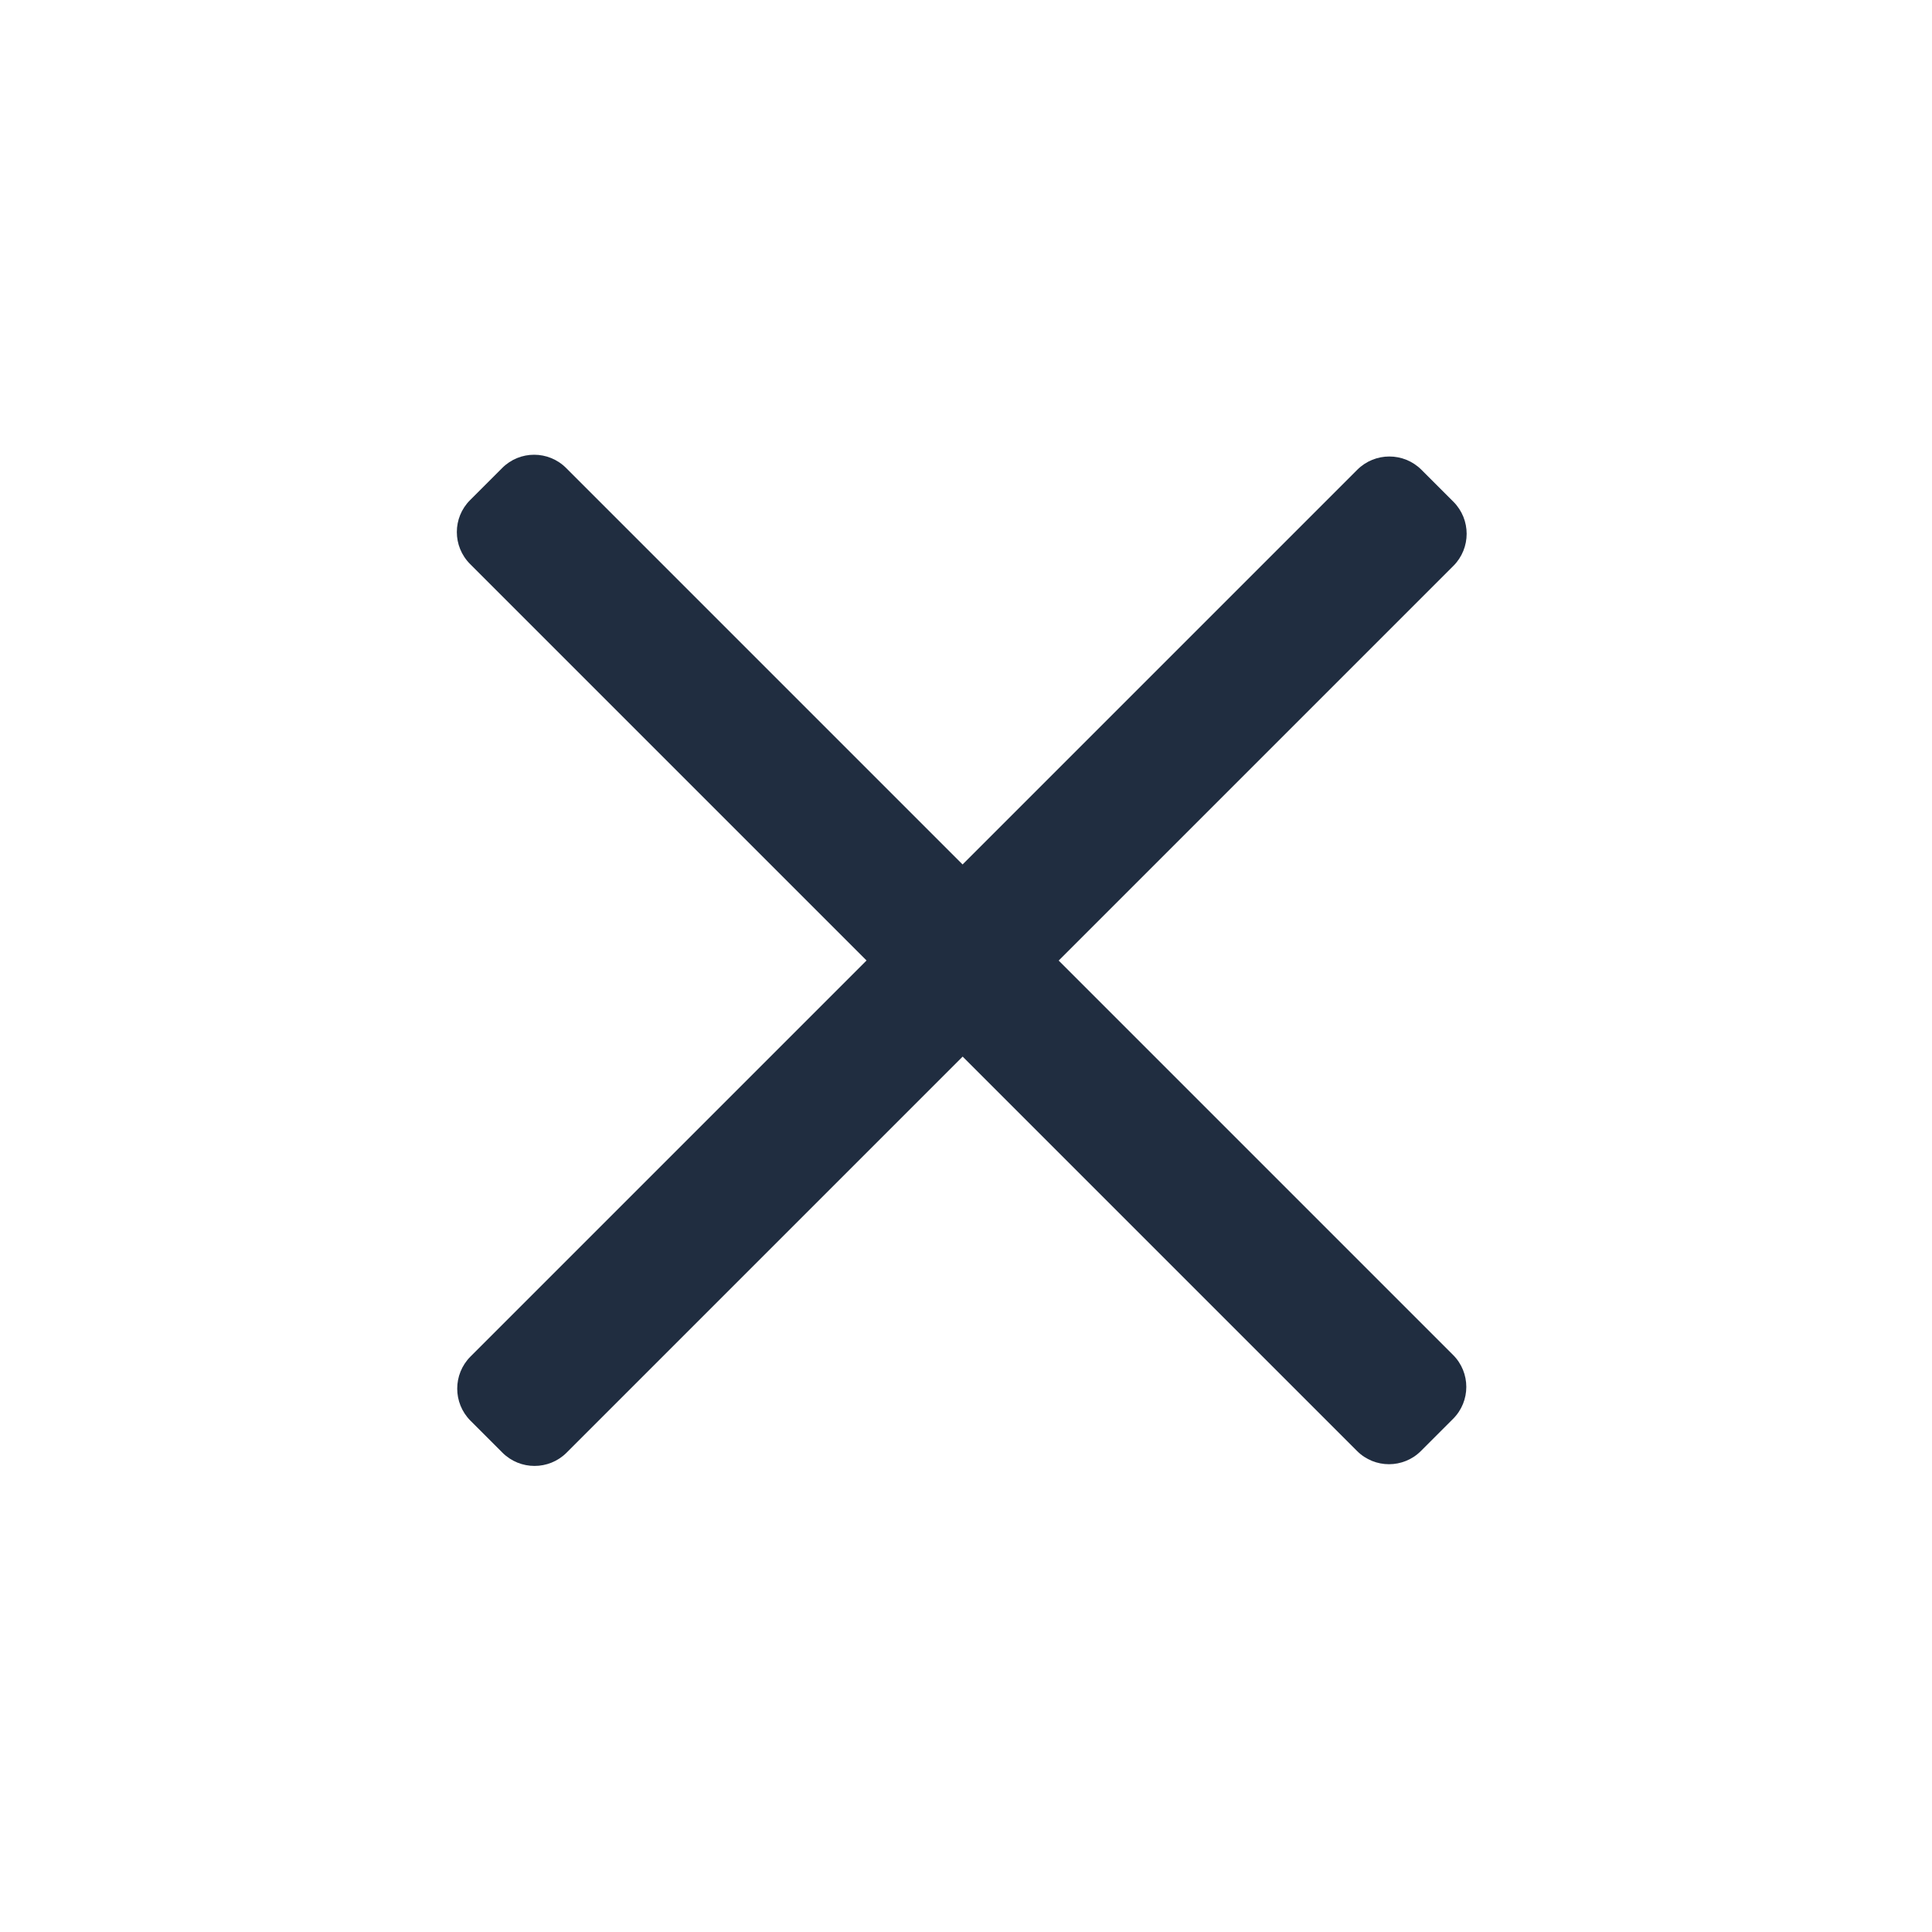<svg width="24" height="24" viewBox="0 0 24 24" fill="none" xmlns="http://www.w3.org/2000/svg">
<mask id="mask0_15269_7994" style="mask-type:luminance" maskUnits="userSpaceOnUse" x="3" y="3" width="18" height="18">
<path d="M21 3H3V21H21V3Z" fill="white"/>
</mask>
<g mask="url(#mask0_15269_7994)">
<path d="M7.038 18.046L18.055 7.029C18.274 6.809 18.274 6.453 18.055 6.233L17.657 5.835C17.437 5.616 17.081 5.616 16.861 5.835L5.844 16.852C5.625 17.072 5.625 17.428 5.844 17.648L6.242 18.046C6.462 18.265 6.818 18.265 7.038 18.046Z" fill="#202D40"/>
<path d="M18.05 16.831L7.033 5.814C6.813 5.594 6.457 5.594 6.238 5.814L5.84 6.212C5.62 6.431 5.62 6.787 5.84 7.007L16.857 18.024C17.076 18.244 17.433 18.244 17.652 18.024L18.05 17.626C18.27 17.407 18.27 17.05 18.05 16.831Z" fill="#202D40"/>
</g>
</svg>
